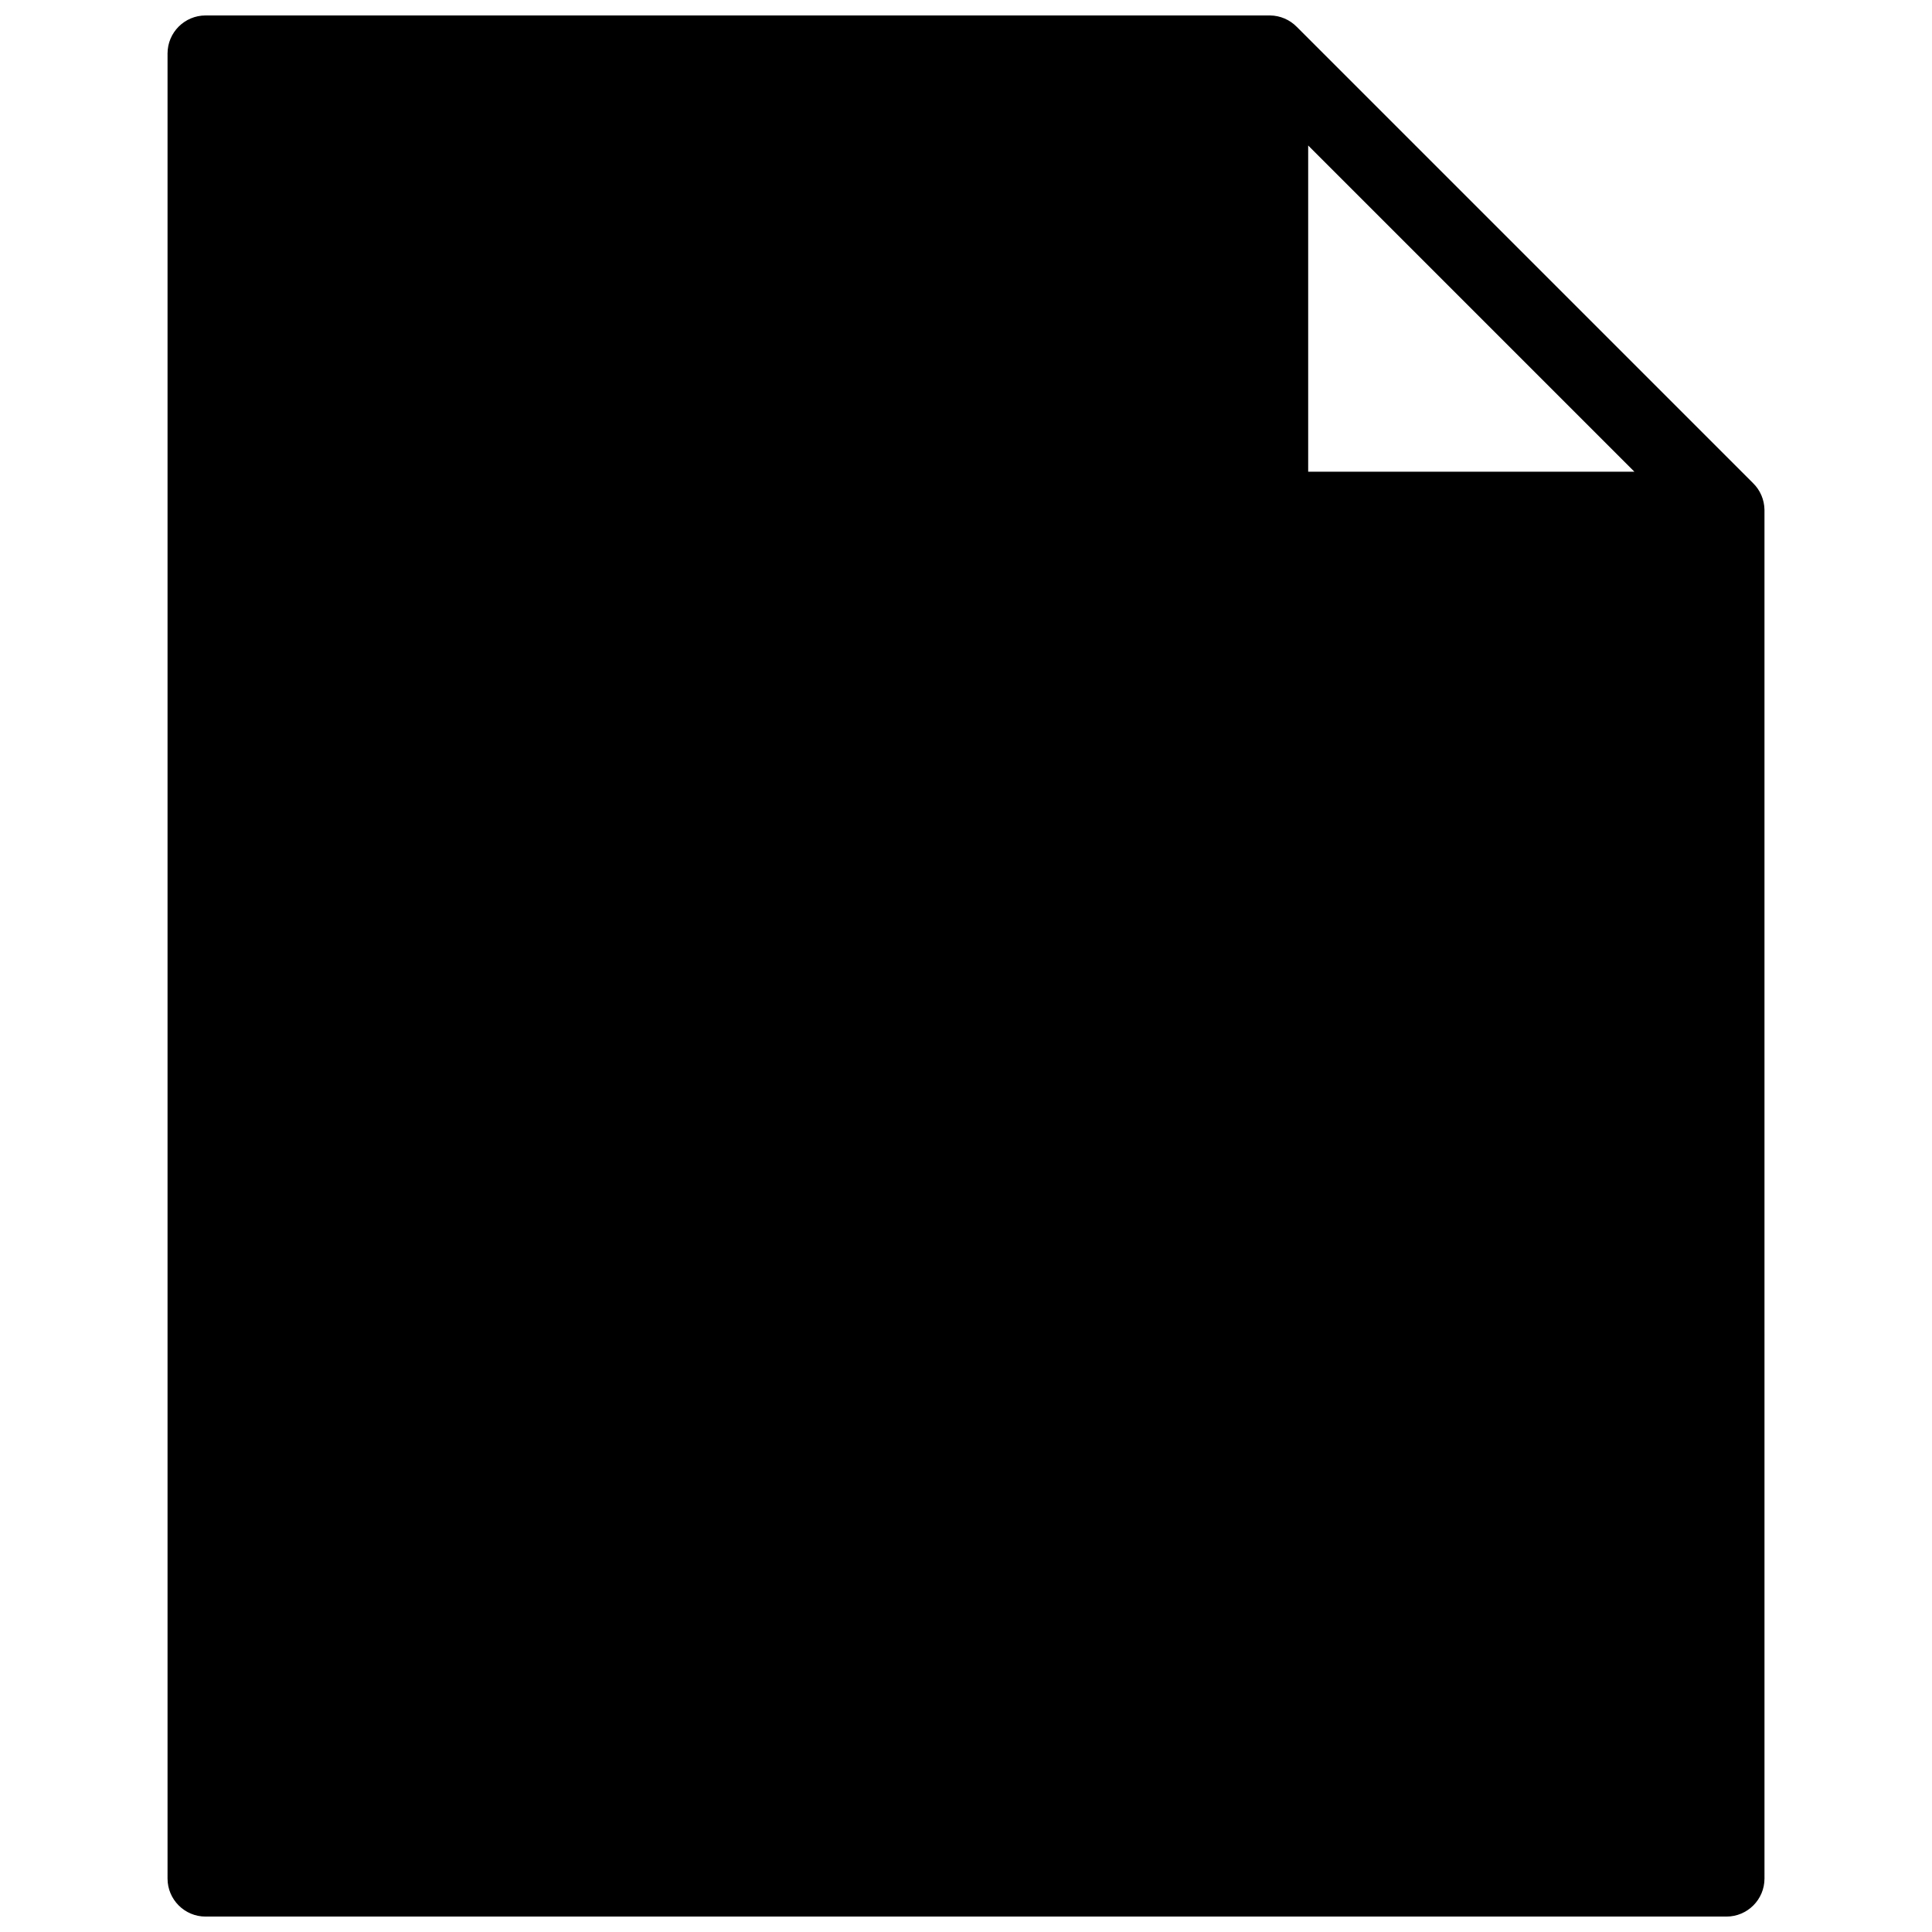 <?xml version="1.0" encoding="UTF-8"?>
<!-- Uploaded to: SVG Repo, www.svgrepo.com, Generator: SVG Repo Mixer Tools -->
<svg width="800px" height="800px" version="1.1" viewBox="144 144 512 512" xmlns="http://www.w3.org/2000/svg">
 <defs>
  <clipPath id="a">
   <path d="m188 148.09h424v503.81h-424z"/>
  </clipPath>
 </defs>
 <g clip-path="url(#a)">
  <path d="m608.57 272.03-120.91-120.91c-1.859-1.898-4.398-2.988-7.051-3.023h-282.13c-5.562 0-10.078 4.516-10.078 10.078v483.66c0 5.562 4.516 10.078 10.078 10.078h403.05c5.562 0 10.078-4.516 10.078-10.078l-0.004-362.74c-0.039-2.656-1.121-5.195-3.023-7.055zm-117.89-3.023v-86.453l86.453 86.453z"/>
 </g>
</svg>